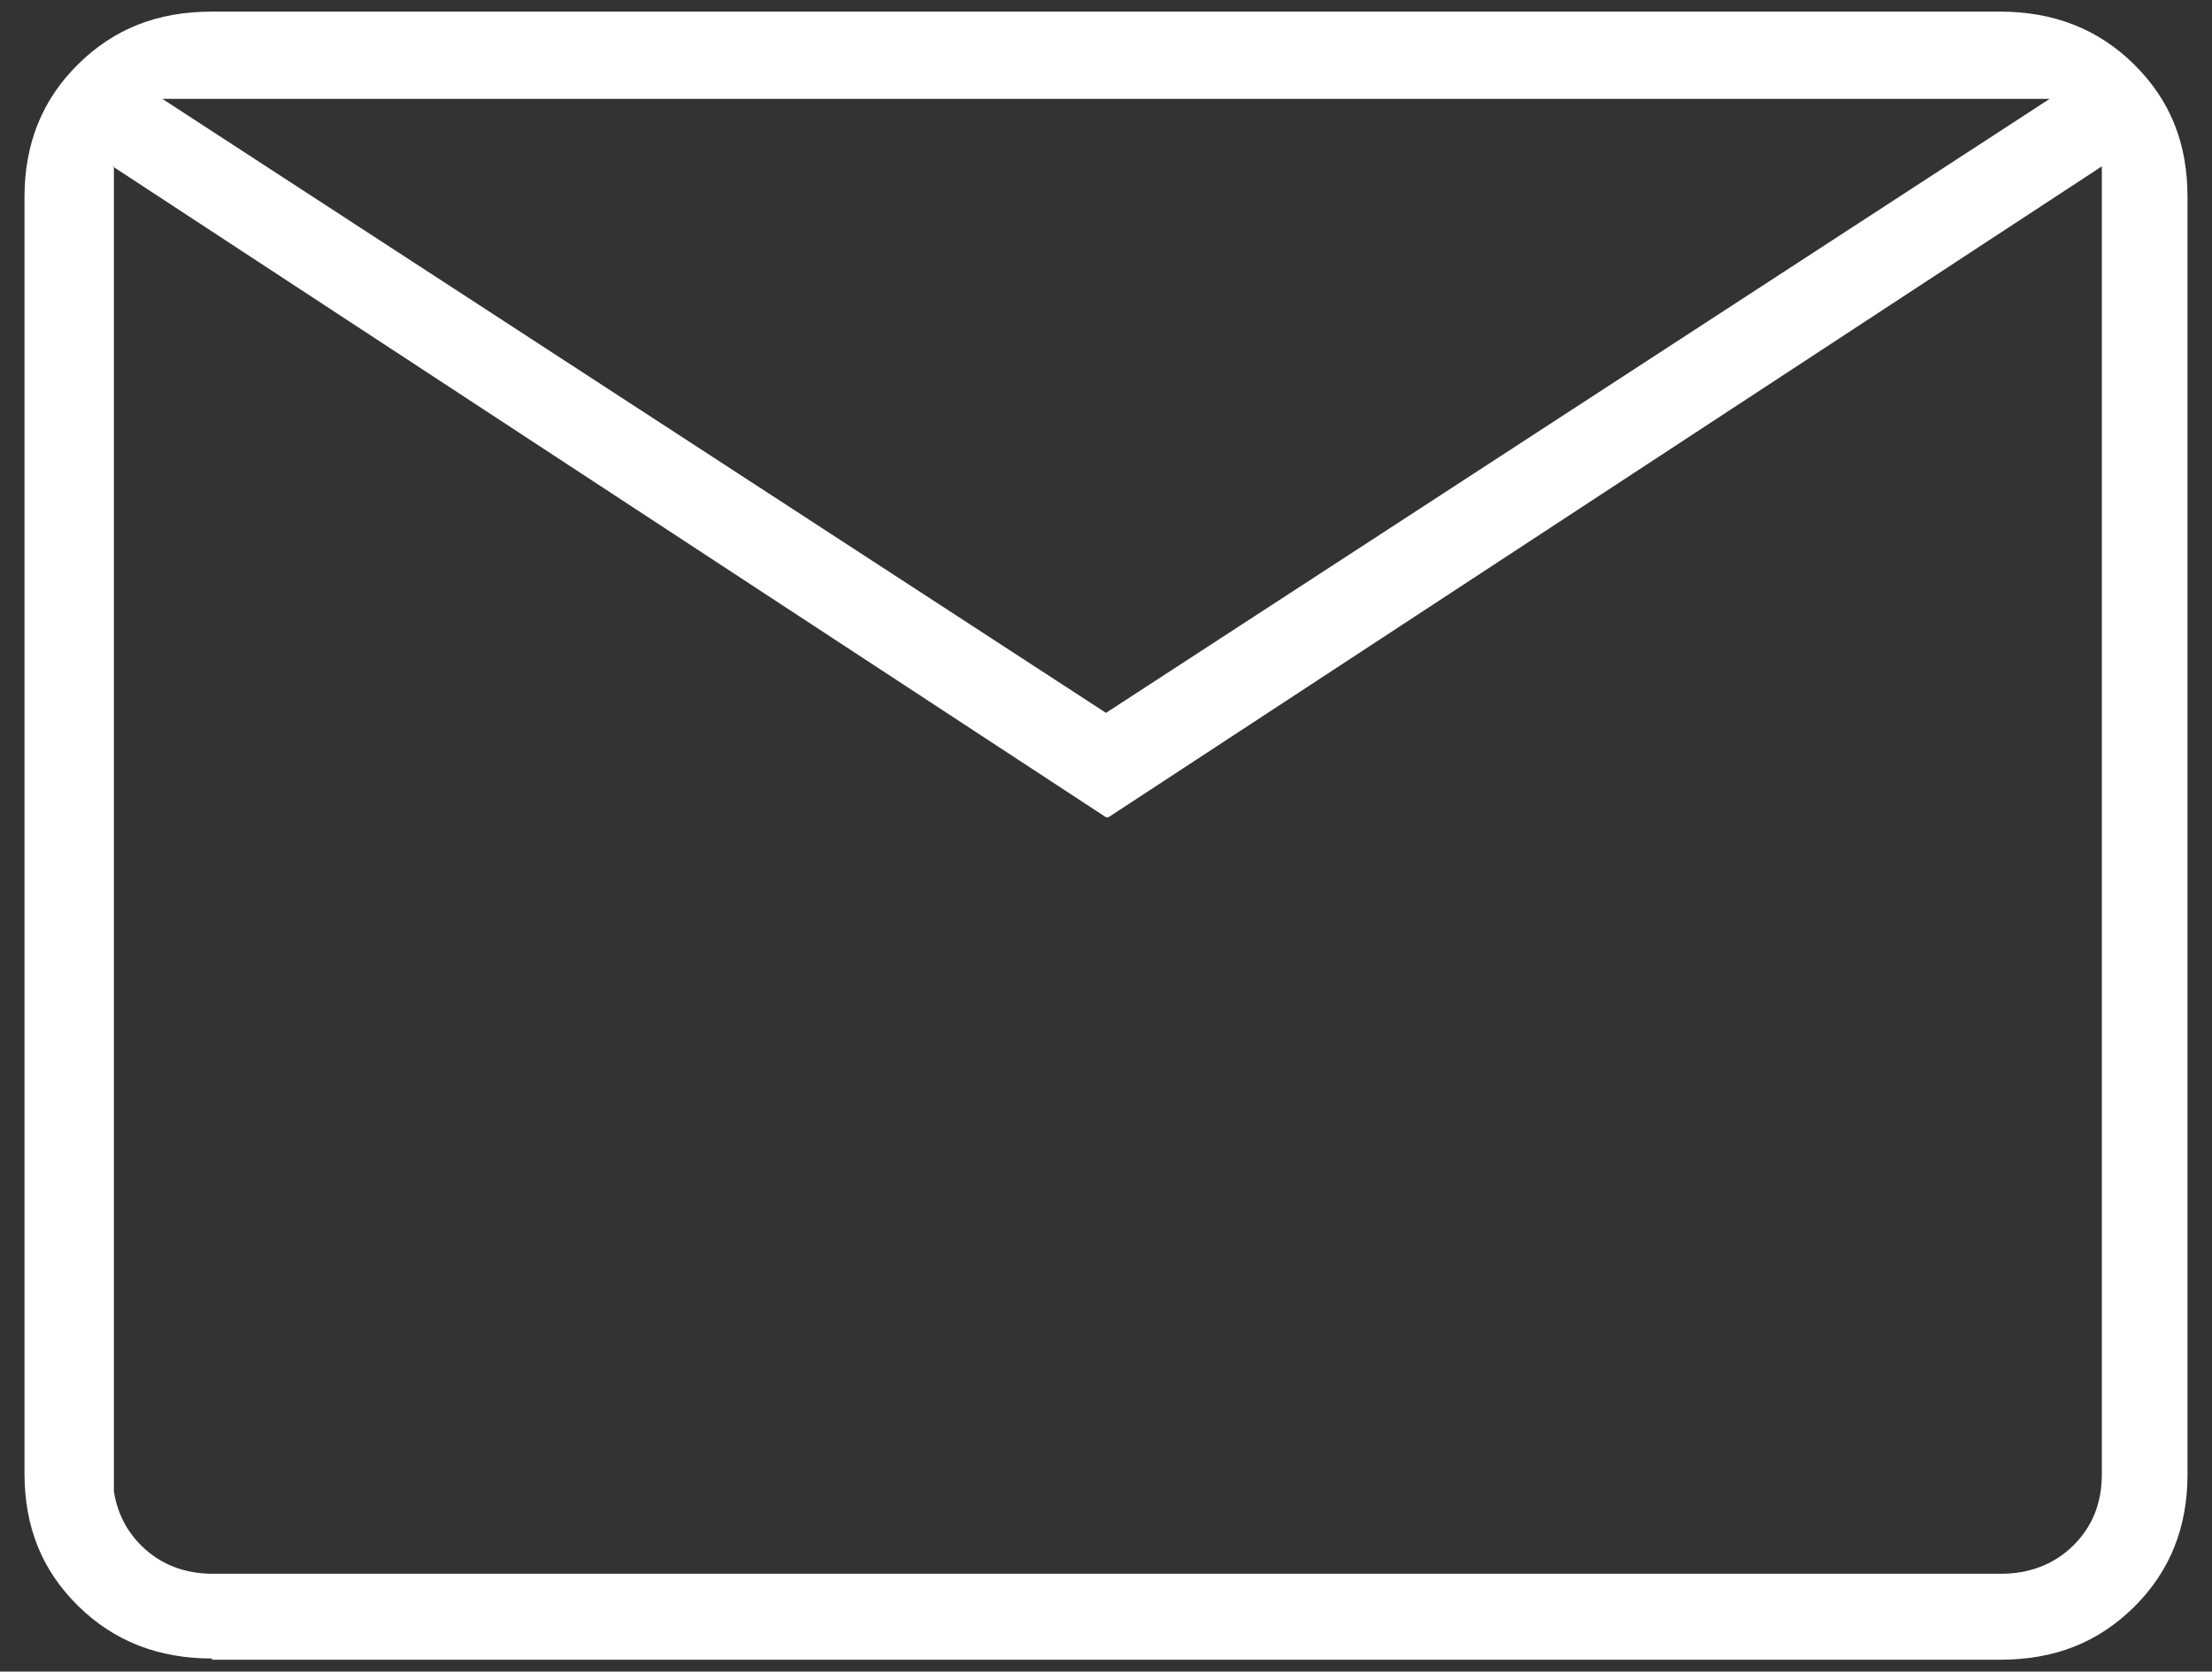 <svg width="86" height="65" viewBox="0 0 86 65" fill="none" xmlns="http://www.w3.org/2000/svg">
<rect x="0" y="0" width="86" height="65" fill="#333333" stroke="none"/>
<path d="M8.241 64.491C6.165 64.491 4.428 63.822 3.028 62.438C1.628 61.053 0.952 59.381 0.952 57.28V7.663C0.952 5.61 1.628 3.891 3.028 2.506C4.428 1.121 6.117 0.452 8.241 0.452H77.759C79.834 0.452 81.572 1.121 82.972 2.506C84.372 3.891 85.048 5.562 85.048 7.663V57.328C85.048 59.381 84.372 61.1 82.972 62.485C81.572 63.87 79.883 64.539 77.759 64.539H8.241V64.491ZM43 31.779L4.379 6.469V57.328C4.379 58.426 4.765 59.381 5.49 60.097C6.214 60.814 7.131 61.196 8.29 61.196H77.807C78.917 61.196 79.883 60.814 80.607 60.097C81.331 59.381 81.717 58.474 81.717 57.328V6.469L43.096 31.779H43ZM43 27.72L79.69 3.843H6.31L43 27.72ZM4.379 6.469V3.843V57.328C4.379 58.426 4.765 59.381 5.49 60.097C6.214 60.814 7.131 61.196 8.29 61.196H4.428V6.469H4.379Z" fill="white"/>
</svg>
